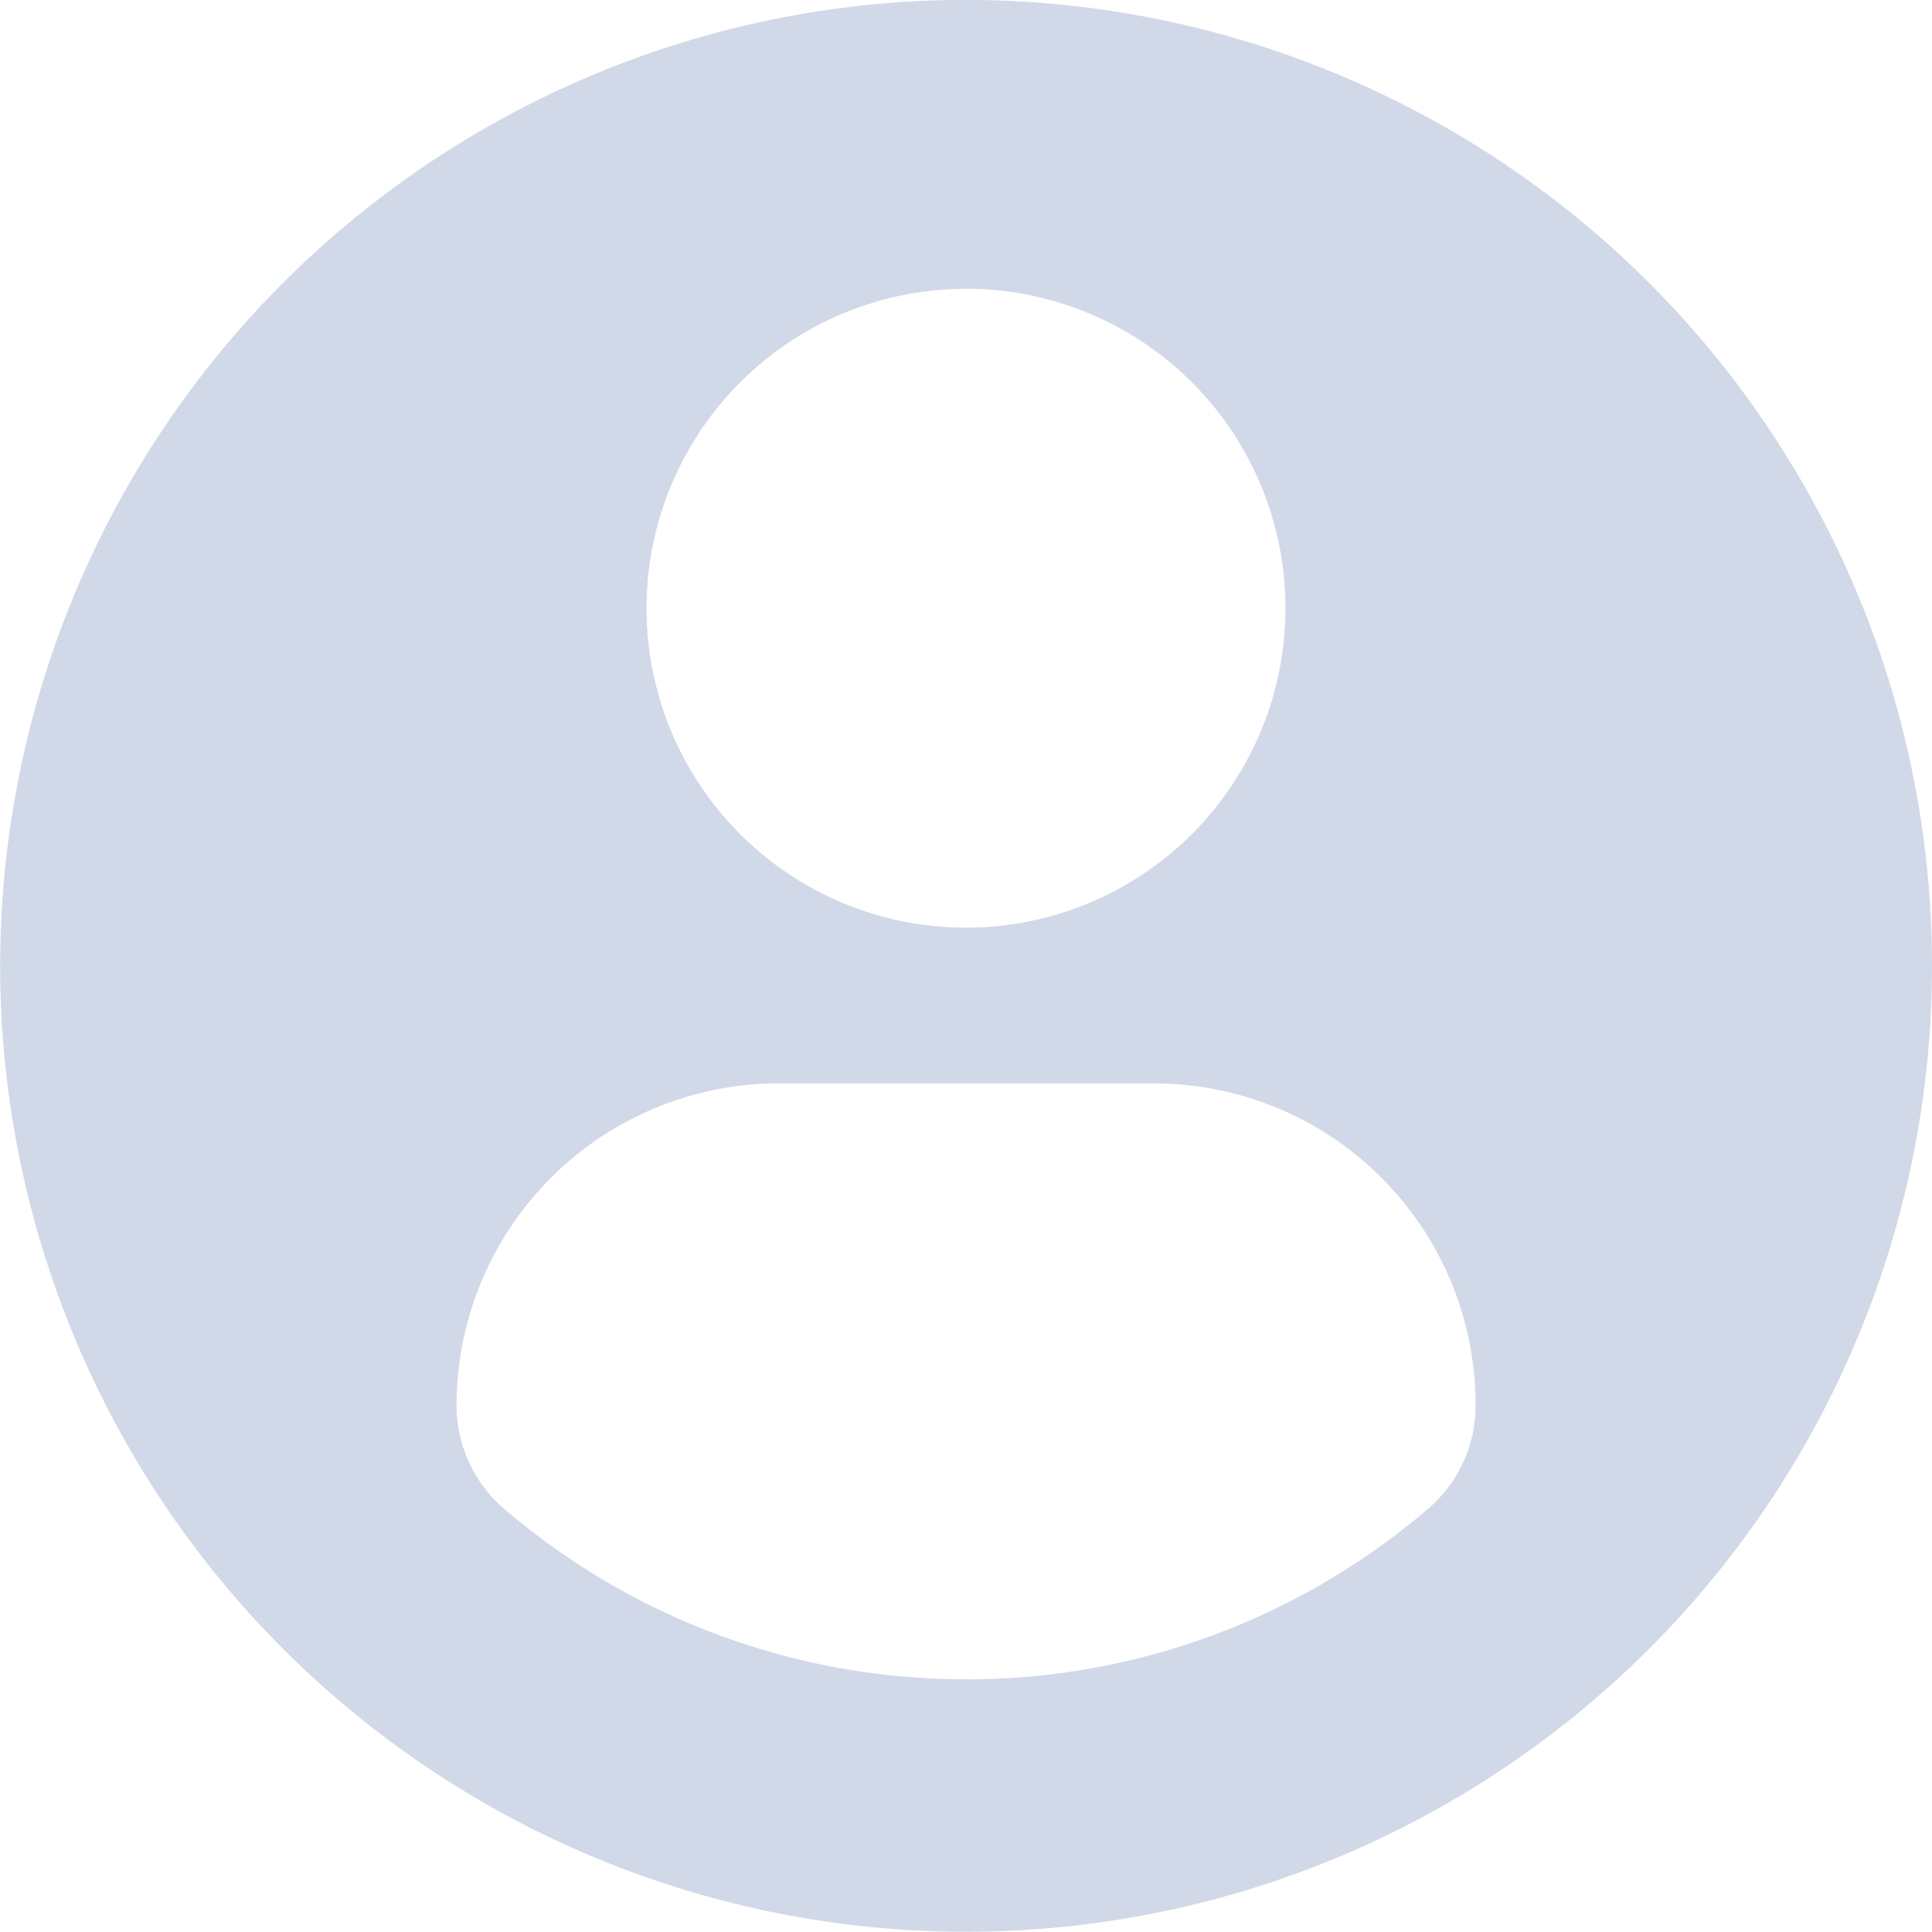<svg id="Component_57_1" data-name="Component 57 – 1" xmlns="http://www.w3.org/2000/svg" width="23.138" height="23.137" viewBox="0 0 23.138 23.137">
  <path id="Path_4602" data-name="Path 4602" d="M11.569,0A11.568,11.568,0,1,0,23.138,11.569,11.569,11.569,0,0,0,11.569,0Zm0,3.459A3.826,3.826,0,1,1,7.743,7.287,3.827,3.827,0,0,1,11.569,3.46Zm0,16.653a8.49,8.49,0,0,1-5.529-2.039,1.631,1.631,0,0,1-.572-1.239,3.859,3.859,0,0,1,3.878-3.858H13.8a3.853,3.853,0,0,1,3.872,3.858,1.627,1.627,0,0,1-.572,1.239A8.487,8.487,0,0,1,11.566,20.113Z" transform="translate(0 -0.001)" fill="#d1d8e8"/>
</svg>

